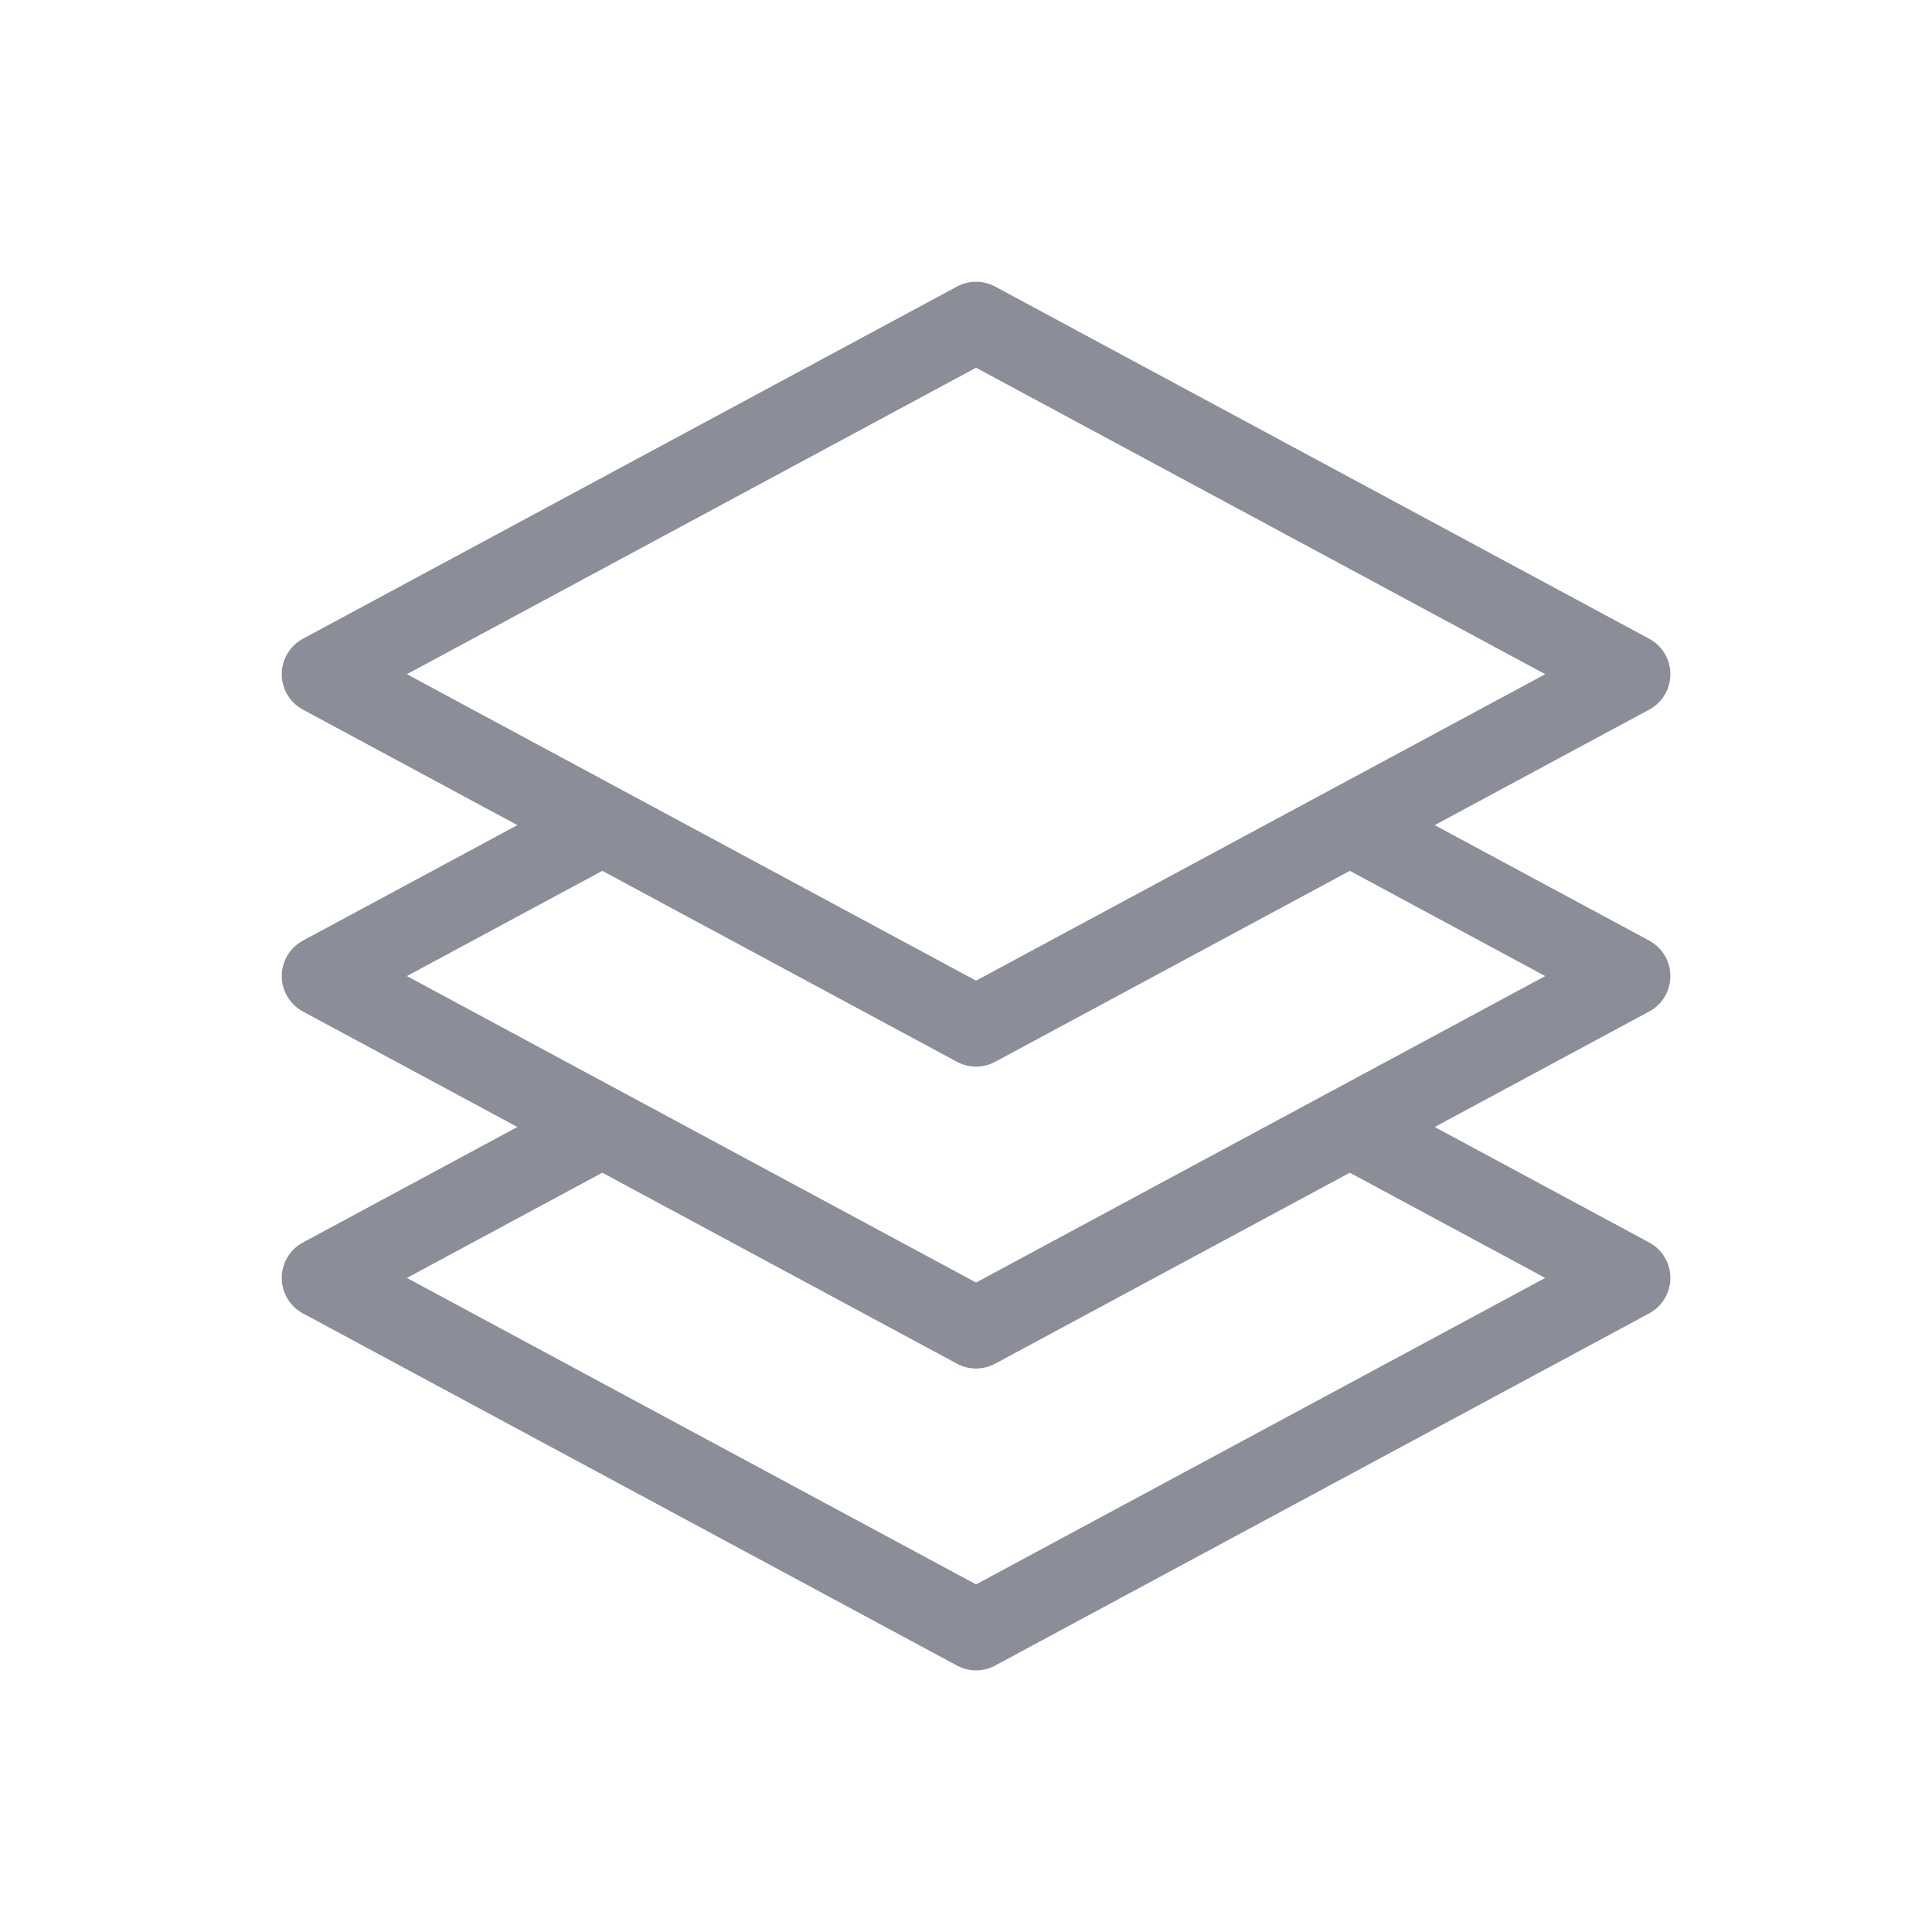<svg width="24" height="24" viewBox="0 0 24 24" fill="none" xmlns="http://www.w3.org/2000/svg">
<path d="M7.482 10.25L4 12.125L7.482 14M7.482 10.25L12.125 12.75L16.768 10.25M7.482 10.25L4 8.375L12.125 4L20.25 8.375L16.768 10.25M7.482 14L4 15.875L12.125 20.25L20.25 15.875L16.768 14M7.482 14L12.125 16.5L16.768 14M16.768 10.25L20.25 12.125L16.768 14" stroke="#8B8D98" stroke-linecap="round" stroke-linejoin="round"/>
</svg>
